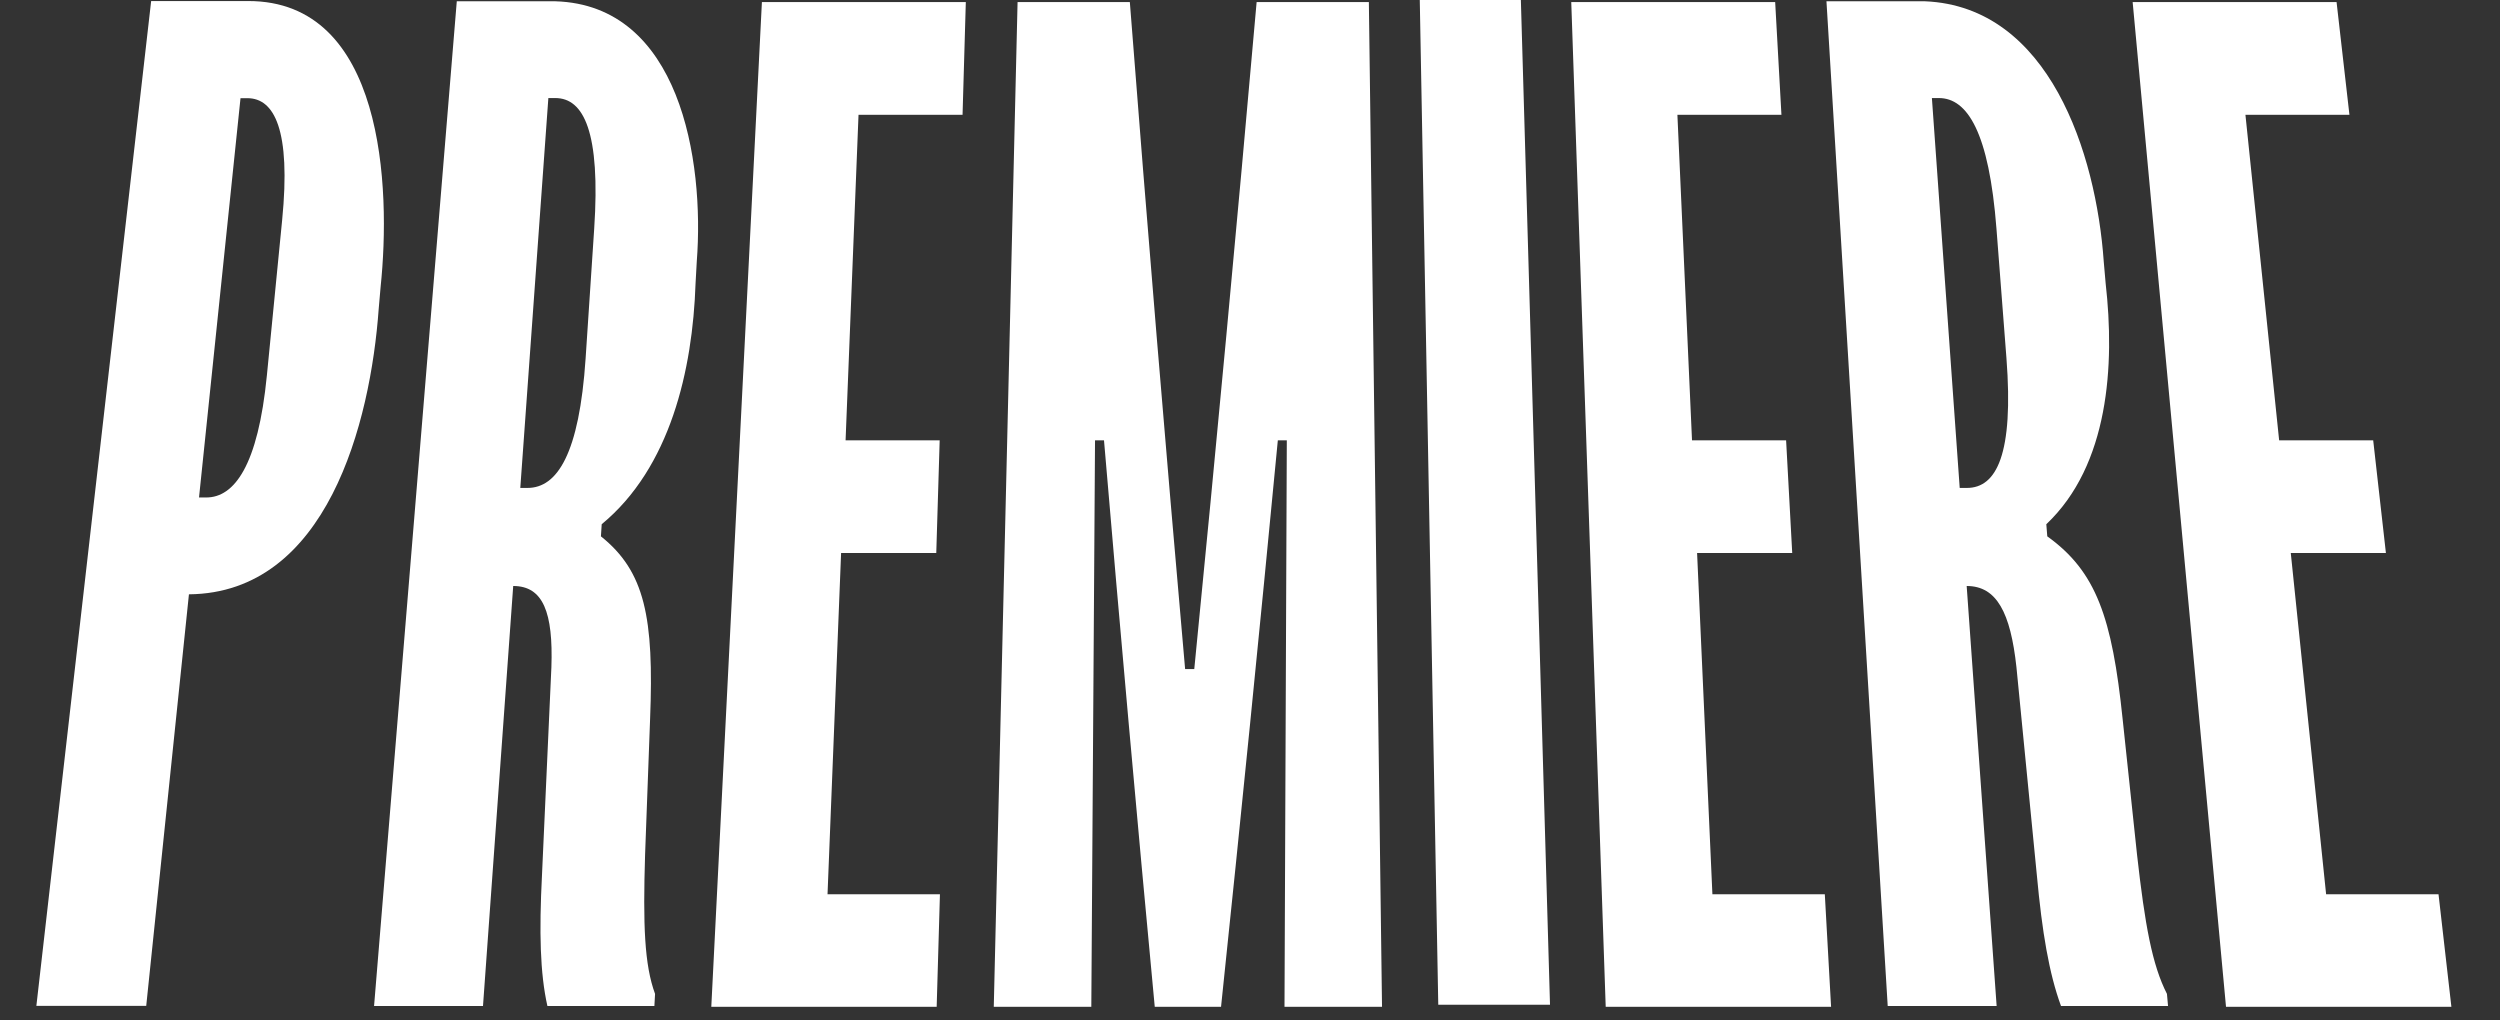 <?xml version="1.0" encoding="UTF-8" standalone="no"?>
<svg
   width="147"
   height="60"
   viewBox="0 0 147 60"
   version="1.1"
   xml:space="preserve"
   style="clip-rule:evenodd;fill-rule:evenodd;stroke-linejoin:round;stroke-miterlimit:2"
   id="svg18"
   sodipodi:docname="logo-2024.svg"
   inkscape:version="1.3.2 (091e20e, 2023-11-25)"
   xmlns:inkscape="http://www.inkscape.org/namespaces/inkscape"
   xmlns:sodipodi="http://sodipodi.sourceforge.net/DTD/sodipodi-0.dtd"
   xmlns="http://www.w3.org/2000/svg"
   xmlns:svg="http://www.w3.org/2000/svg">
    <rect x="0" y="0" width="147" height="60" fill="#333333" stroke="none"/>
    <g
   id="g38"><g
     transform="matrix(0.218,0,0,0.218,22.38,42.31)"
     id="g9"
     clip-path="url(#clipPath35)">
                    <path
   d="M 0,-116.7 C -0.206,-114.4 -0.308,-113.2 -0.514,-110.8 -2.728,-79.93 -14.49,-34.12 -51.7,-33.78 -55.54,3.221 -59.38,40.22 -63.22,77.22 H -92.85 C -82.53,-13.1 -72.21,-103.4 -61.89,-193.8 H -35.77 C 0.914,-193.9 2.812,-143.5 0,-116.7 M -47.04,-59.9 C -39.5,-59.9 -33.07,-68.39 -30.67,-92.87 -29.02,-109.6 -28.2,-117.9 -26.56,-134.7 -24.15,-159.1 -28.69,-167.6 -35.93,-167.6 H -37.79 C -41.52,-131.7 -45.25,-95.81 -48.98,-59.9 Z"
   style="fill:#ffffff;fill-rule:nonzero"
   id="path9" />
                </g><g
     transform="matrix(0.218,0,0,0.218,40.97,43.85)"
     id="g10"
     clip-path="url(#clipPath33)">
                    <path
   d="M 0,-130.6 C -0.131,-128.2 -0.196,-127.1 -0.327,-124.7 -1.118,-101.3 -7.155,-75.01 -25.64,-59.75 -25.72,-58.44 -25.76,-57.78 -25.85,-56.48 -14,-47.01 -11.5,-34.6 -12.59,-7.182 -13.13,7.446 -13.4,14.76 -13.94,29.39 -14.52,48.32 -14.13,59.1 -11.25,66.93 -11.32,68.23 -11.36,68.89 -11.43,70.19 H -40.29 C -42.27,61.38 -42.53,50.28 -41.75,34.93 -40.75,12.47 -40.24,1.24 -39.21,-21.22 -38.71,-35.92 -41.41,-43.09 -49.51,-43.09 -52.22,-5.33 -54.94,32.43 -57.66,70.19 H -87.04 C -79.6,-20.13 -72.17,-110.5 -64.73,-200.8 H -38.15 C -4.612,-199.8 2.121,-158.1 0,-130.6 M -45.66,-69.54 C -37.65,-69.54 -31.7,-78.68 -29.98,-104.5 -29.06,-118.4 -28.59,-125.4 -27.67,-139.4 -25.93,-165.5 -30.46,-174.7 -38.17,-174.7 H -40.03 C -42.55,-139.6 -45.08,-104.6 -47.6,-69.54 Z"
   style="fill:#ffffff;fill-rule:nonzero"
   id="path10" />
                </g><g
     transform="matrix(0.218,0,0,0.218,44.8,59.2)"
     id="g11"
     clip-path="url(#clipPath31)">
                    <path
   d="M 0,-271 C -4.549,-180.7 -9.098,-90.32 -13.65,0 6.615,-0.001 26.88,-0.001 47.14,0 47.49,-12.15 47.67,-18.22 48.02,-30.36 H 17.7 C 18.92,-61.05 20.14,-91.74 21.36,-122.4 H 47.03 C 47.4,-134.6 47.58,-140.6 47.95,-152.8 H 22.57 C 23.73,-182.1 24.9,-211.3 26.06,-240.6 H 54.12 C 54.47,-252.8 54.64,-258.8 55,-271 Z"
   style="fill:#ffffff;fill-rule:nonzero"
   id="path11" />
                </g><g
     transform="matrix(0.218,0,0,0.218,73.89,59.2)"
     id="g12"
     clip-path="url(#clipPath29)">
                    <path
   d="M 0,-271 C -5.29,-211 -10.9,-151 -16.82,-91.09 H -19.29 C -24.57,-151 -29.55,-211 -34.2,-271 H -64.48 C -66.62,-180.7 -68.76,-90.32 -70.9,0 H -44.59 C -44.28,-50.93 -43.94,-101.9 -43.59,-152.8 H -41.17 C -36.84,-101.8 -32.28,-50.91 -27.48,0 H -9.598 C -4.258,-50.91 0.849,-101.8 5.719,-152.8 H 8.139 C 7.95,-101.9 7.743,-50.93 7.515,0 H 33.82 C 32.64,-90.32 31.46,-180.7 30.27,-271 Z"
   style="fill:#ffffff;fill-rule:nonzero"
   id="path12" />
                </g><g
     transform="matrix(0.218,0,0,0.218,84.57,1.956e-4)"
     id="g13"
     clip-path="url(#clipPath27)">
                    <path
   d="M 0,271 H 30.14 C 27.52,180.7 24.9,90.32 22.28,0.001 11.37,0.001 5.92,0.001 -4.988,0 -3.325,90.32 -1.663,180.7 0,271"
   style="fill:#ffffff;fill-rule:nonzero"
   id="path13" />
                </g><g
     transform="matrix(0.218,0,0,0.218,92.39,59.2)"
     id="g14"
     clip-path="url(#clipPath25)">
                    <path
   d="M 0,-271 C 3.096,-180.7 6.195,-90.32 9.292,0 H 70.08 C 69.4,-12.14 69.06,-18.22 68.39,-30.36 H 38.07 C 36.69,-61.05 35.31,-91.74 33.94,-122.4 H 59.6 C 58.94,-134.6 58.61,-140.6 57.95,-152.8 H 32.57 C 31.26,-182.1 29.95,-211.3 28.63,-240.6 H 56.69 C 56.01,-252.8 55.67,-258.8 55,-271 Z"
   style="fill:#ffffff;fill-rule:nonzero"
   id="path14" />
                </g><g
     transform="matrix(0.218,0,0,0.218,123.7,43.85)"
     id="g15"
     clip-path="url(#clipPath23)">
                    <path
   d="M 0,-130.6 C 0.206,-128.2 0.309,-127.1 0.515,-124.7 3.018,-102.7 1.391,-75.7 -15.49,-59.75 -15.38,-58.44 -15.33,-57.78 -15.23,-56.48 -2.026,-47.01 2.255,-34.6 5.097,-7.182 6.647,7.446 7.424,14.76 8.982,29.39 11.11,48.32 13.05,59.1 17.05,66.93 17.16,68.23 17.22,68.89 17.34,70.19 H -11.53 C -14.76,61.38 -16.62,50.28 -18.04,34.93 -20.25,12.47 -21.35,1.24 -23.55,-21.22 -25.15,-35.92 -28.87,-43.09 -36.97,-43.09 -34.28,-5.33 -31.58,32.43 -28.89,70.19 H -58.27 C -63.78,-20.13 -69.28,-110.5 -74.79,-200.8 H -48.21 C -14.71,-199.4 -2.045,-159.8 0,-130.6 M -36.91,-69.54 C -28.9,-69.54 -24.26,-78.68 -26.24,-104.5 -27.32,-118.4 -27.85,-125.4 -28.93,-139.4 -30.94,-165.5 -36.78,-174.7 -44.48,-174.7 H -46.35 C -43.85,-139.6 -41.35,-104.6 -38.85,-69.54 Z"
   style="fill:#ffffff;fill-rule:nonzero"
   id="path15" />
                </g><g
     transform="matrix(0.218,0,0,0.218,125.4,59.2)"
     id="g16"
     clip-path="url(#clipPath21)">
                    <path
   d="M 0,-271 C 8.392,-180.7 16.78,-90.32 25.18,0 45.44,0 65.7,-0.001 85.97,-0.001 84.58,-12.15 83.89,-18.22 82.5,-30.36 H 52.18 C 49,-61.05 45.83,-91.74 42.65,-122.4 H 68.31 C 66.94,-134.6 66.25,-140.6 64.88,-152.8 H 39.51 C 36.48,-182.1 33.45,-211.3 30.42,-240.6 H 58.47 C 57.08,-252.8 56.39,-258.8 55,-271 Z"
   style="fill:#ffffff;fill-rule:nonzero"
   id="path16" />
                </g></g>
</svg>

